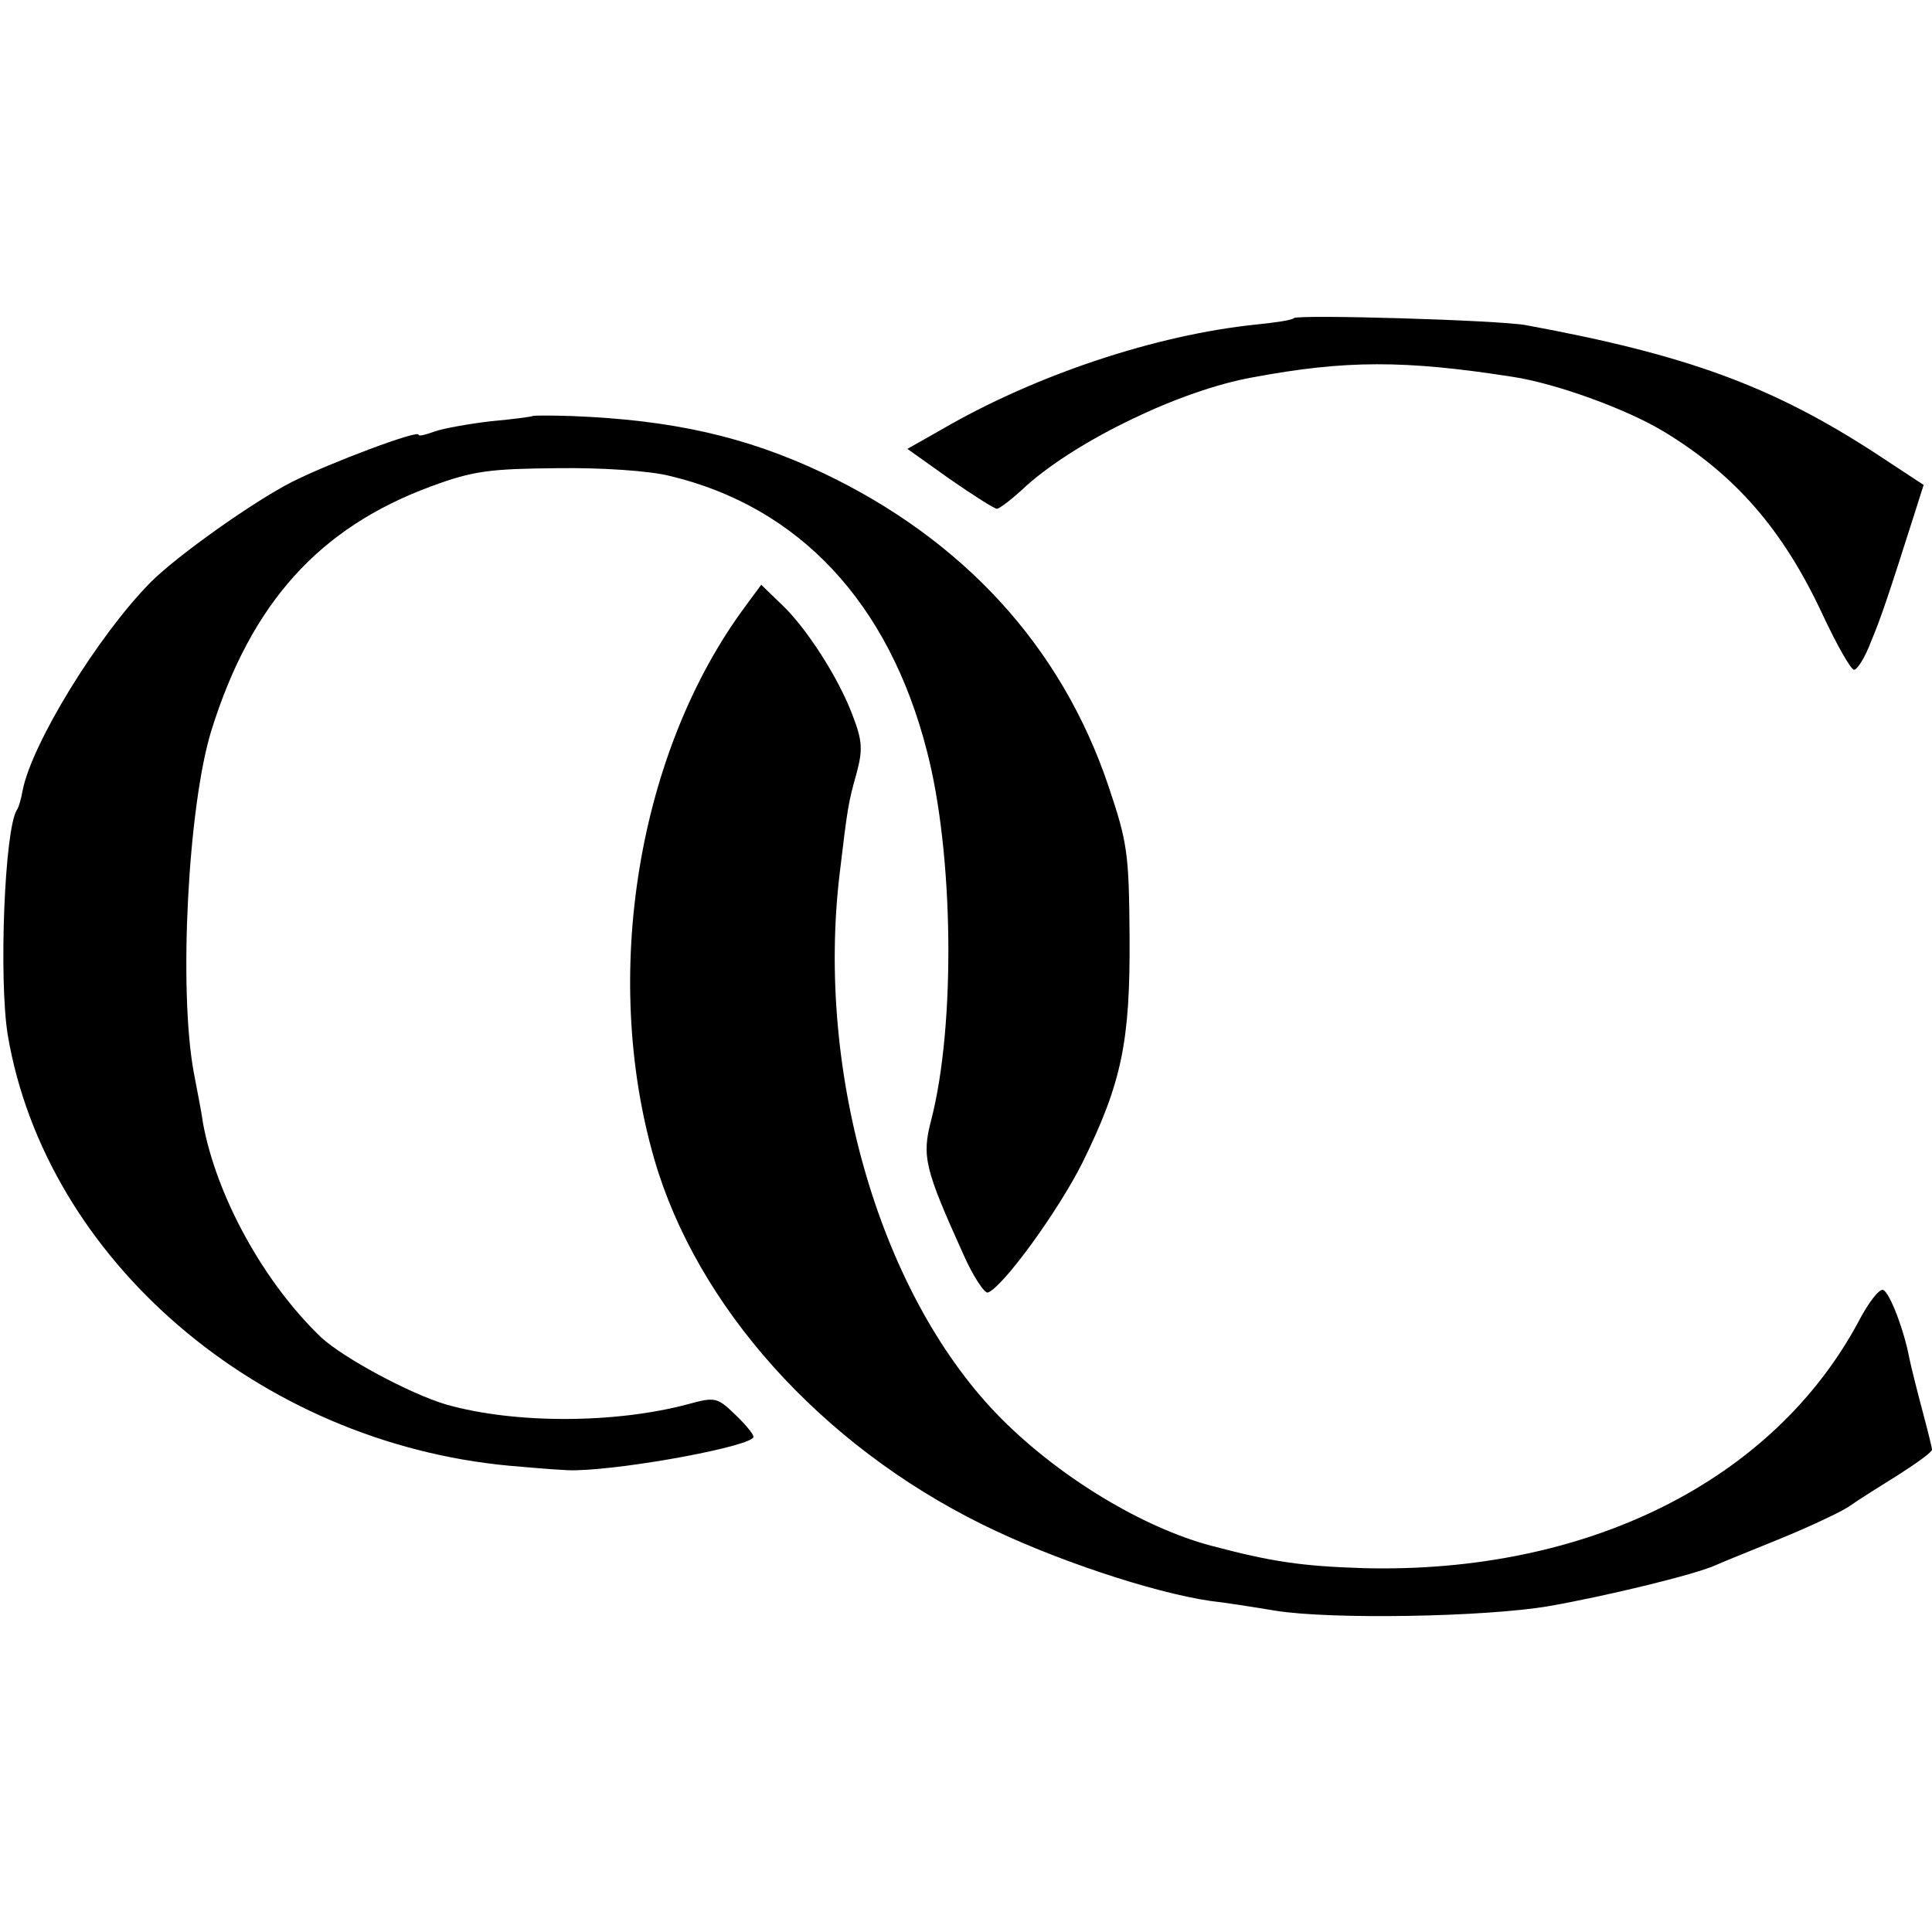 <?xml version="1.0" standalone="no"?>
<!DOCTYPE svg PUBLIC "-//W3C//DTD SVG 20010904//EN"
 "http://www.w3.org/TR/2001/REC-SVG-20010904/DTD/svg10.dtd">
<svg version="1.0" xmlns="http://www.w3.org/2000/svg"
 width="300pt" height="300pt" viewBox="0 0 300 300"
 preserveAspectRatio="xMidYMid meet">
<g transform="translate(0,300) scale(0.1,-0.1)"
fill="#000000" stroke="none">
<path d="M2009 2506 c-2 -3 -29 -7 -59 -10 -155 -16 -342 -78 -488 -163 l-53
-30 66 -47 c36 -25 69 -46 73 -46 4 0 25 16 46 36 80 71 239 148 351 168 144
27 236 27 403 1 67 -10 178 -50 237 -86 110 -67 184 -152 245 -283 22 -47 44
-86 49 -86 5 0 17 19 26 43 16 38 27 71 69 203 l13 41 -73 48 c-161 105 -294
154 -544 200 -42 8 -355 17 -361 11z"/>
<path d="M827 2354 c-1 -1 -30 -5 -64 -8 -34 -4 -74 -11 -88 -16 -14 -5 -25
-8 -25 -5 0 8 -136 -43 -196 -73 -61 -31 -179 -115 -220 -156 -82 -83 -185
-251 -199 -324 -2 -12 -6 -26 -9 -30 -19 -31 -28 -262 -14 -349 59 -349 390
-633 779 -669 46 -4 93 -8 104 -7 83 2 275 38 275 52 0 4 -13 20 -29 35 -27
26 -31 27 -71 16 -115 -31 -271 -31 -377 -1 -57 17 -159 72 -194 104 -89 85
-163 219 -184 334 -2 16 -9 50 -14 77 -24 129 -9 414 27 531 62 199 168 316
342 380 65 24 91 27 195 28 69 1 143 -4 175 -12 201 -48 340 -197 399 -426 42
-160 45 -427 7 -574 -15 -57 -10 -76 50 -209 15 -34 33 -61 38 -59 23 8 109
126 147 202 61 124 74 188 73 350 -1 130 -3 146 -33 235 -73 216 -225 382
-444 486 -119 56 -233 82 -390 88 -31 1 -58 1 -60 0z"/>
<path d="M1157 2058 c-166 -224 -224 -571 -141 -858 66 -228 258 -443 509
-567 109 -54 265 -106 355 -119 19 -2 64 -9 100 -15 86 -14 325 -10 425 7 86
15 228 49 260 64 11 5 56 23 100 41 44 18 91 40 105 49 14 10 49 32 78 50 28
18 52 35 52 39 0 3 -7 31 -15 61 -8 30 -17 66 -20 80 -8 44 -31 104 -41 107
-6 2 -23 -20 -38 -49 -133 -248 -422 -392 -769 -383 -96 3 -143 10 -237 35
-105 28 -233 105 -324 196 -187 187 -290 535 -252 849 12 100 13 108 26 154
10 37 9 51 -6 90 -22 59 -73 138 -112 174 l-30 29 -25 -34z"/>
</g>
</svg>
